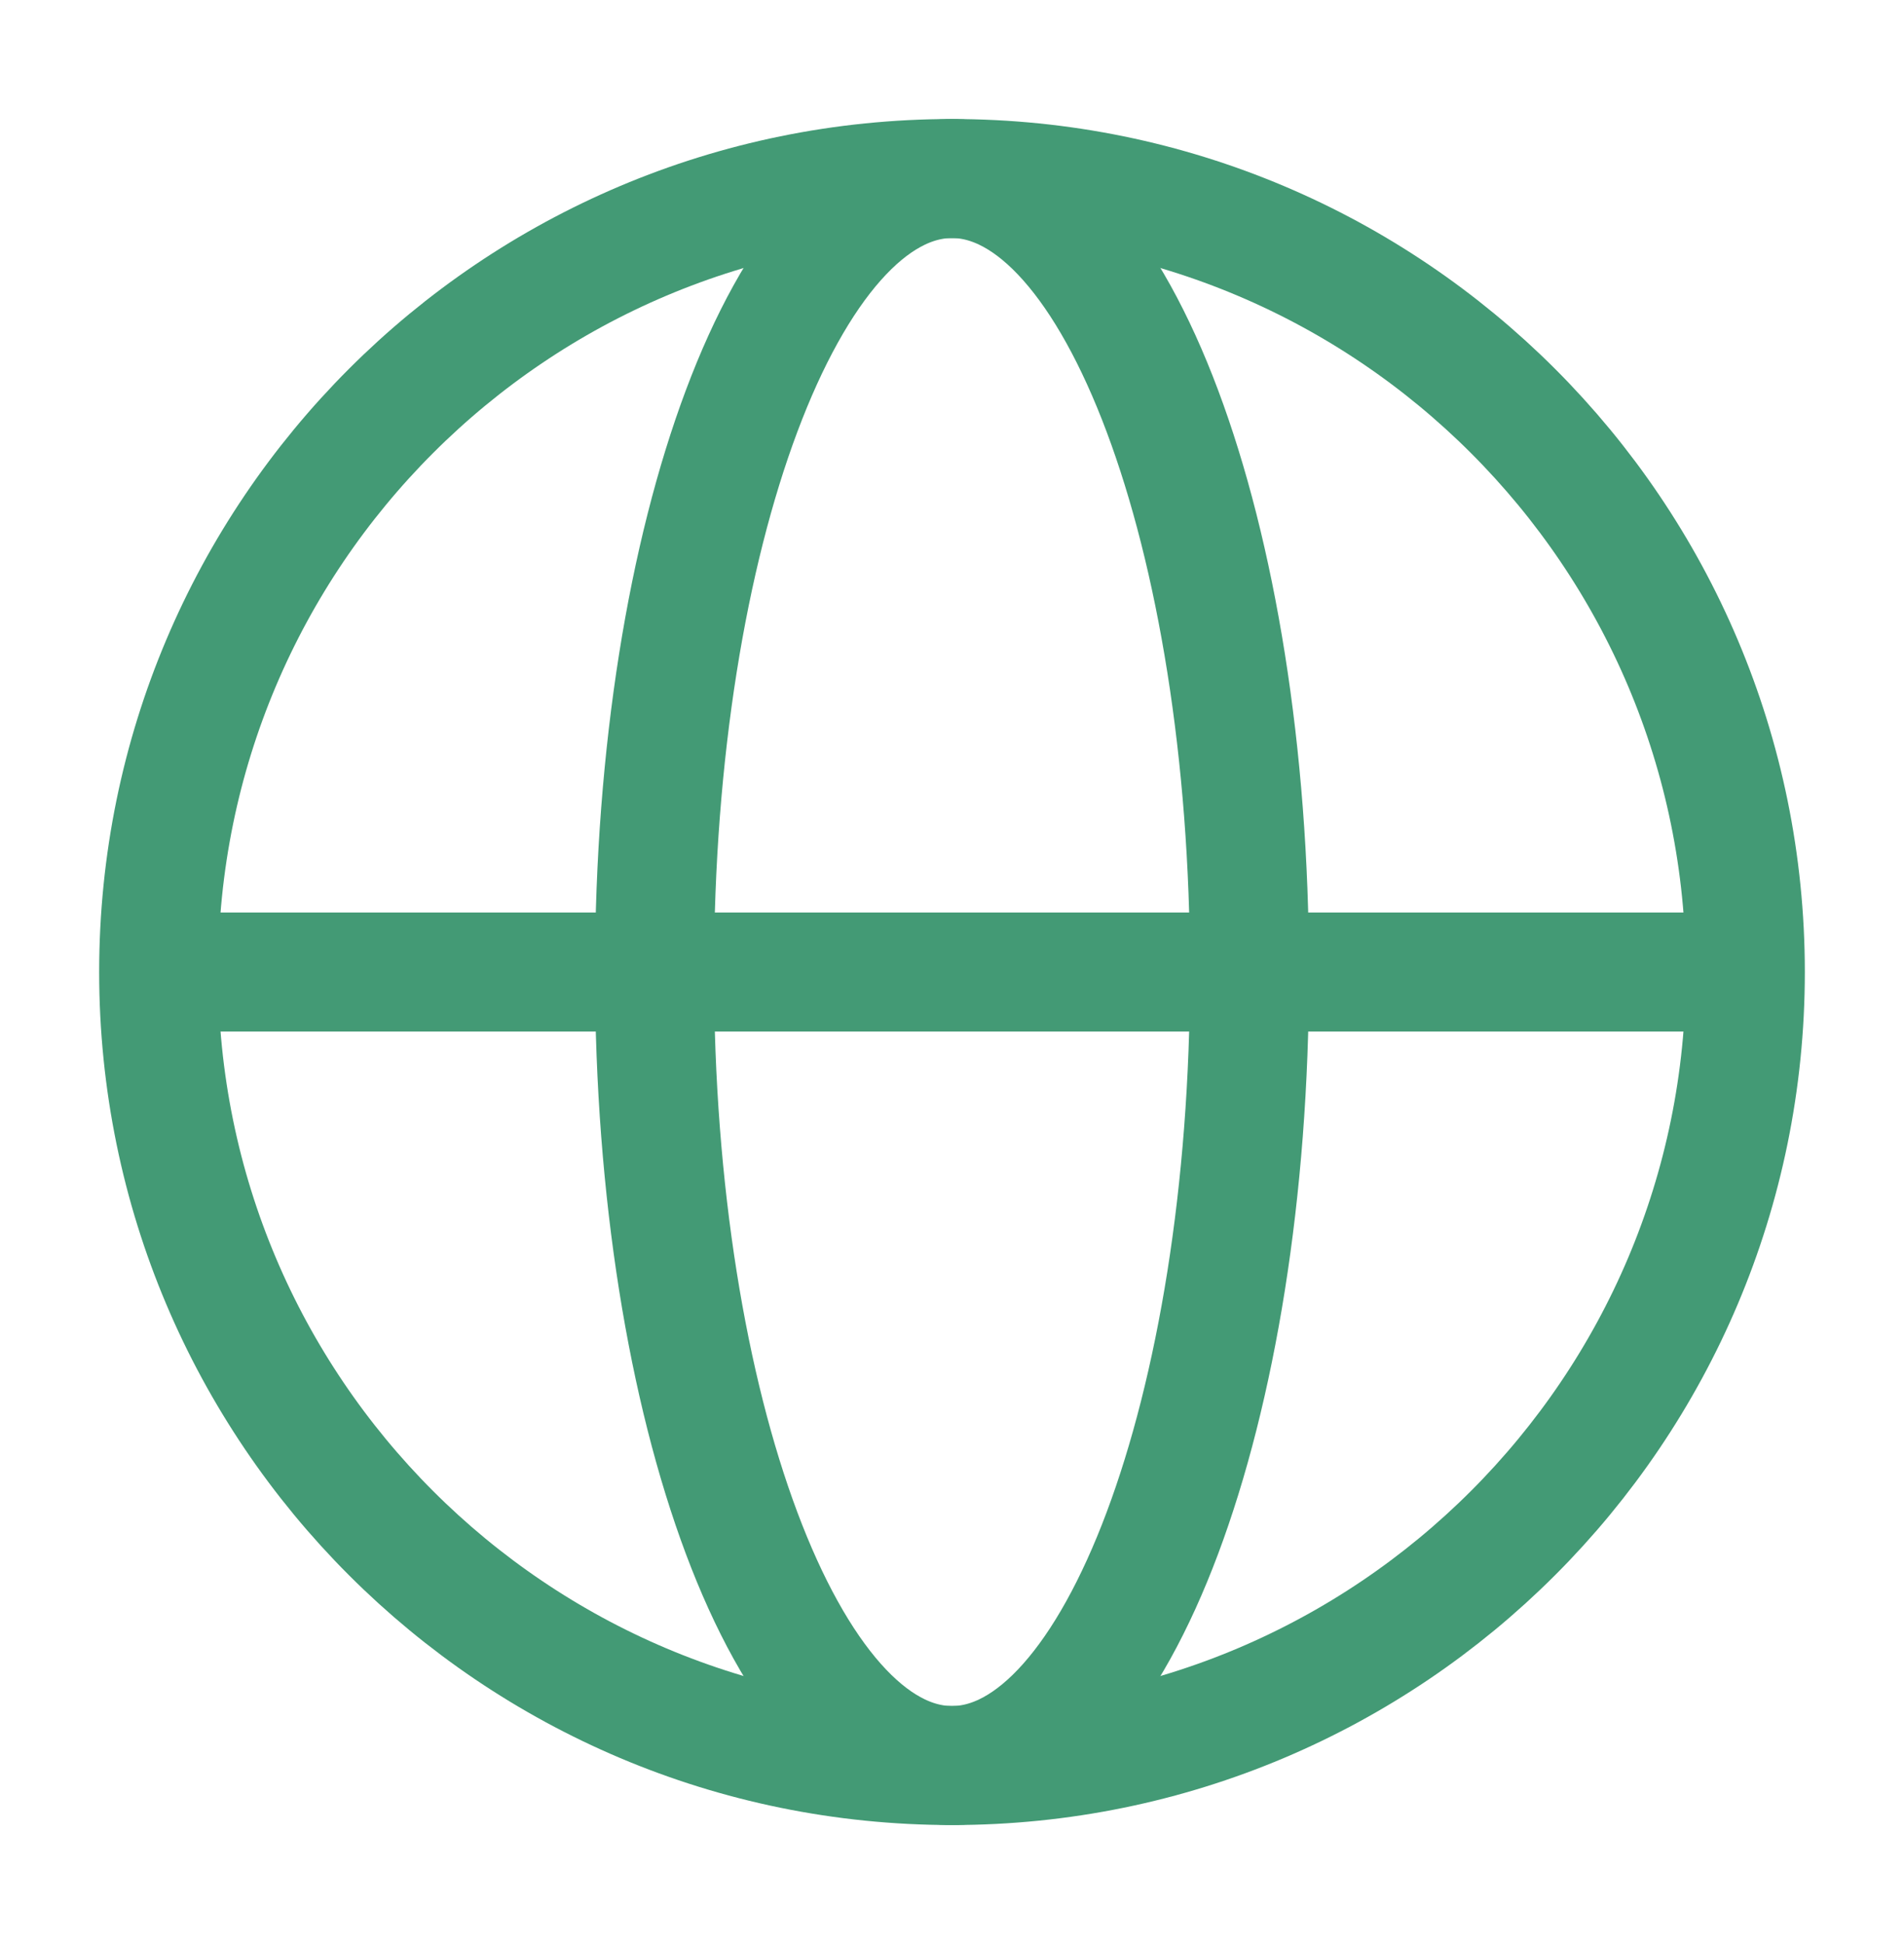 <?xml version="1.0" encoding="UTF-8"?> <svg xmlns="http://www.w3.org/2000/svg" width="48" height="49" viewBox="0 0 48 49" fill="none"><g id="icon green"><path id="Vector" d="M24 44.5C35.046 44.5 44 35.546 44 24.5C44 13.454 35.046 4.5 24 4.5C12.954 4.5 4 13.454 4 24.5C4 35.546 12.954 44.5 24 44.5Z" stroke="#439A75" stroke-width="3" stroke-miterlimit="10"></path><path id="Vector_2" d="M24 44.5C28.142 44.5 31.5 35.546 31.5 24.5C31.5 13.454 28.142 4.5 24 4.5C19.858 4.5 16.5 13.454 16.5 24.5C16.5 35.546 19.858 44.5 24 44.5Z" stroke="#439A75" stroke-width="3" stroke-miterlimit="10"></path><path id="Vector_3" d="M4 24.5H44" stroke="#439A75" stroke-width="3" stroke-miterlimit="10"></path></g></svg> 